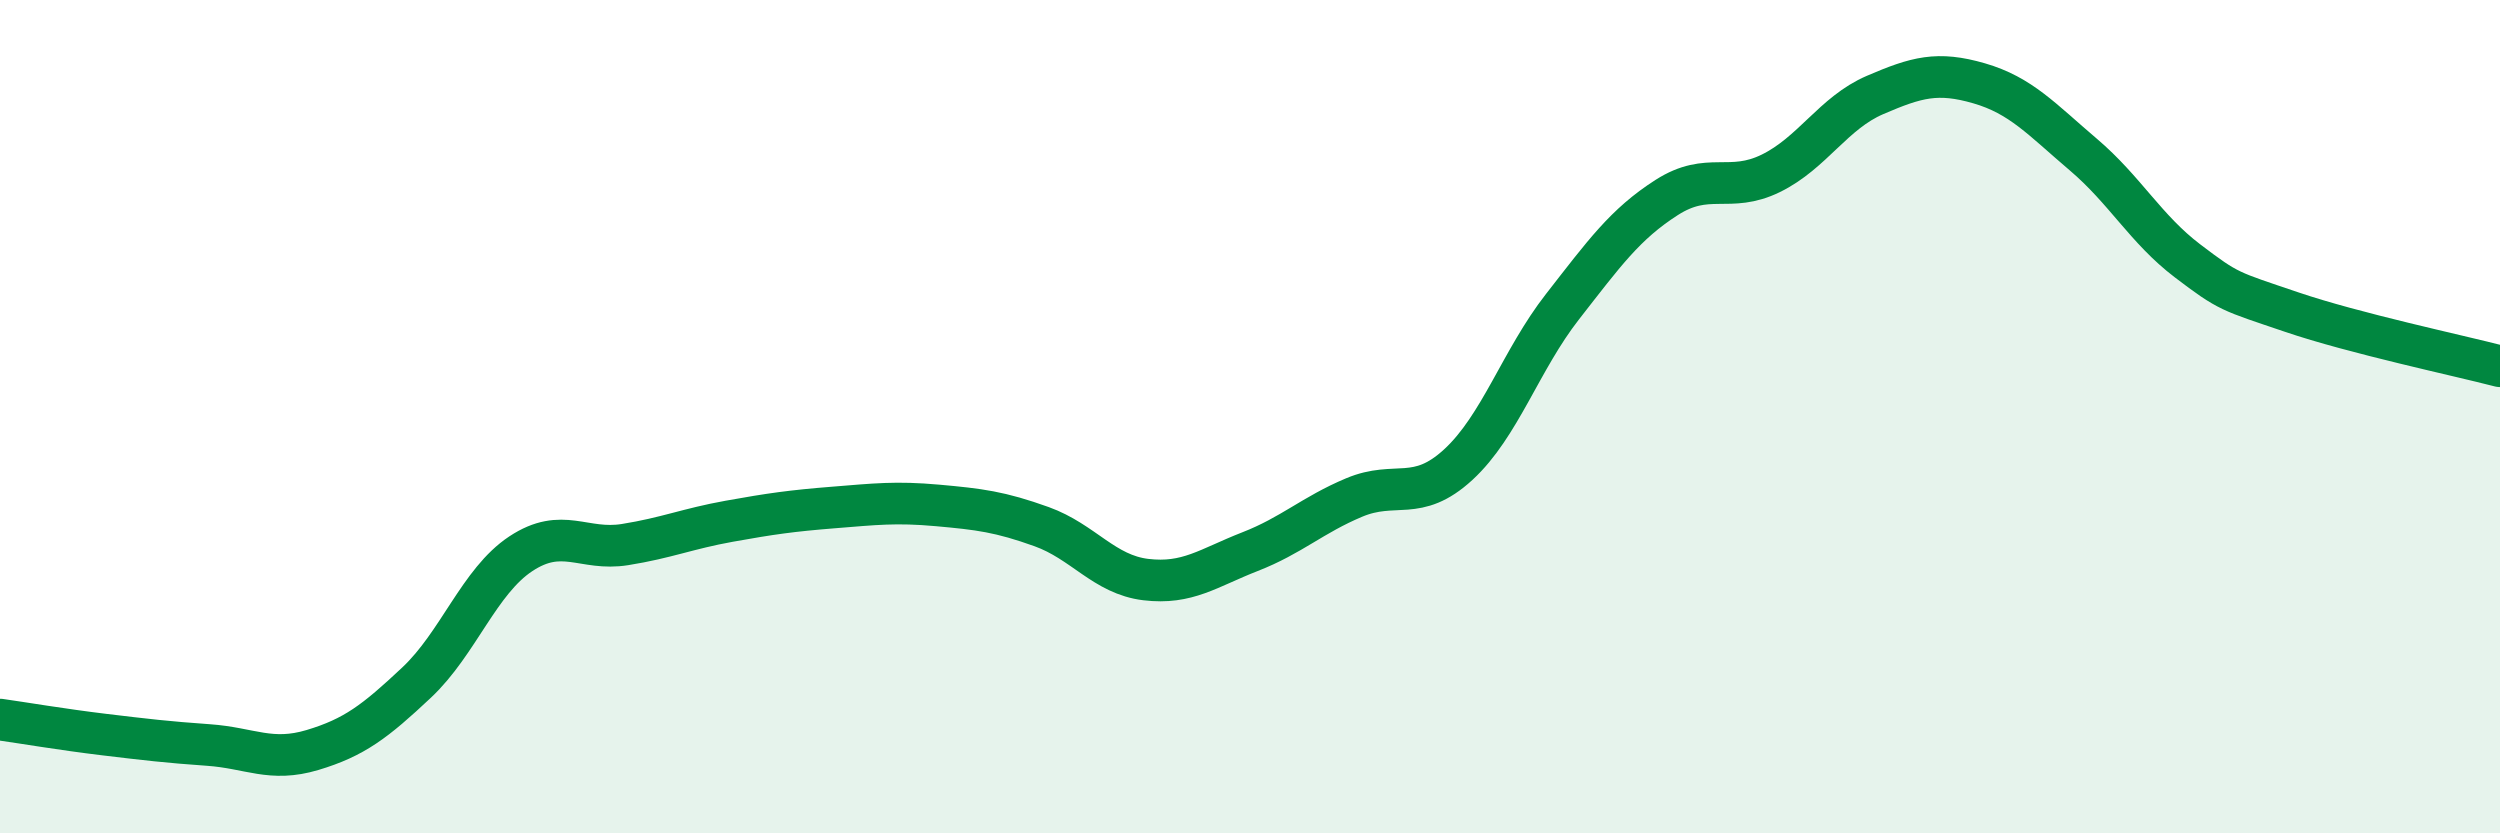 
    <svg width="60" height="20" viewBox="0 0 60 20" xmlns="http://www.w3.org/2000/svg">
      <path
        d="M 0,17.27 C 0.5,17.34 1.5,17.51 2.5,17.63 C 3.5,17.75 4,17.81 5,17.88 C 6,17.95 6.5,18.3 7.5,18 C 8.5,17.7 9,17.32 10,16.38 C 11,15.44 11.5,13.95 12.5,13.29 C 13.5,12.63 14,13.23 15,13.07 C 16,12.91 16.5,12.69 17.5,12.51 C 18.5,12.33 19,12.26 20,12.18 C 21,12.1 21.5,12.04 22.5,12.13 C 23.5,12.22 24,12.28 25,12.64 C 26,13 26.5,13.79 27.5,13.91 C 28.5,14.03 29,13.63 30,13.24 C 31,12.85 31.5,12.36 32.5,11.94 C 33.5,11.52 34,12.07 35,11.15 C 36,10.23 36.5,8.64 37.5,7.36 C 38.5,6.08 39,5.38 40,4.74 C 41,4.1 41.5,4.65 42.5,4.16 C 43.5,3.67 44,2.71 45,2.28 C 46,1.85 46.5,1.71 47.5,2 C 48.5,2.29 49,2.86 50,3.71 C 51,4.56 51.5,5.5 52.5,6.26 C 53.5,7.02 53.5,6.98 55,7.49 C 56.5,8 59,8.53 60,8.79L60 20L0 20Z"
        fill="#008740"
        opacity="0.1"
        stroke-linecap="round"
        stroke-linejoin="round"
      />
      <path
        d="M 0,17.27 C 0.5,17.34 1.5,17.51 2.5,17.63 C 3.5,17.75 4,17.81 5,17.88 C 6,17.95 6.5,18.3 7.5,18 C 8.5,17.7 9,17.32 10,16.38 C 11,15.44 11.5,13.95 12.5,13.29 C 13.5,12.63 14,13.23 15,13.07 C 16,12.91 16.5,12.69 17.5,12.51 C 18.5,12.33 19,12.26 20,12.18 C 21,12.1 21.5,12.04 22.5,12.13 C 23.5,12.22 24,12.28 25,12.64 C 26,13 26.5,13.79 27.5,13.91 C 28.5,14.03 29,13.63 30,13.24 C 31,12.85 31.5,12.36 32.5,11.94 C 33.5,11.52 34,12.07 35,11.15 C 36,10.23 36.5,8.64 37.5,7.36 C 38.5,6.08 39,5.38 40,4.74 C 41,4.1 41.5,4.65 42.5,4.16 C 43.5,3.67 44,2.71 45,2.28 C 46,1.85 46.5,1.71 47.5,2 C 48.5,2.29 49,2.86 50,3.71 C 51,4.56 51.5,5.5 52.5,6.26 C 53.5,7.02 53.5,6.98 55,7.49 C 56.5,8 59,8.53 60,8.79"
        stroke="#008740"
        stroke-width="1"
        fill="none"
        stroke-linecap="round"
        stroke-linejoin="round"
      />
    </svg>
  